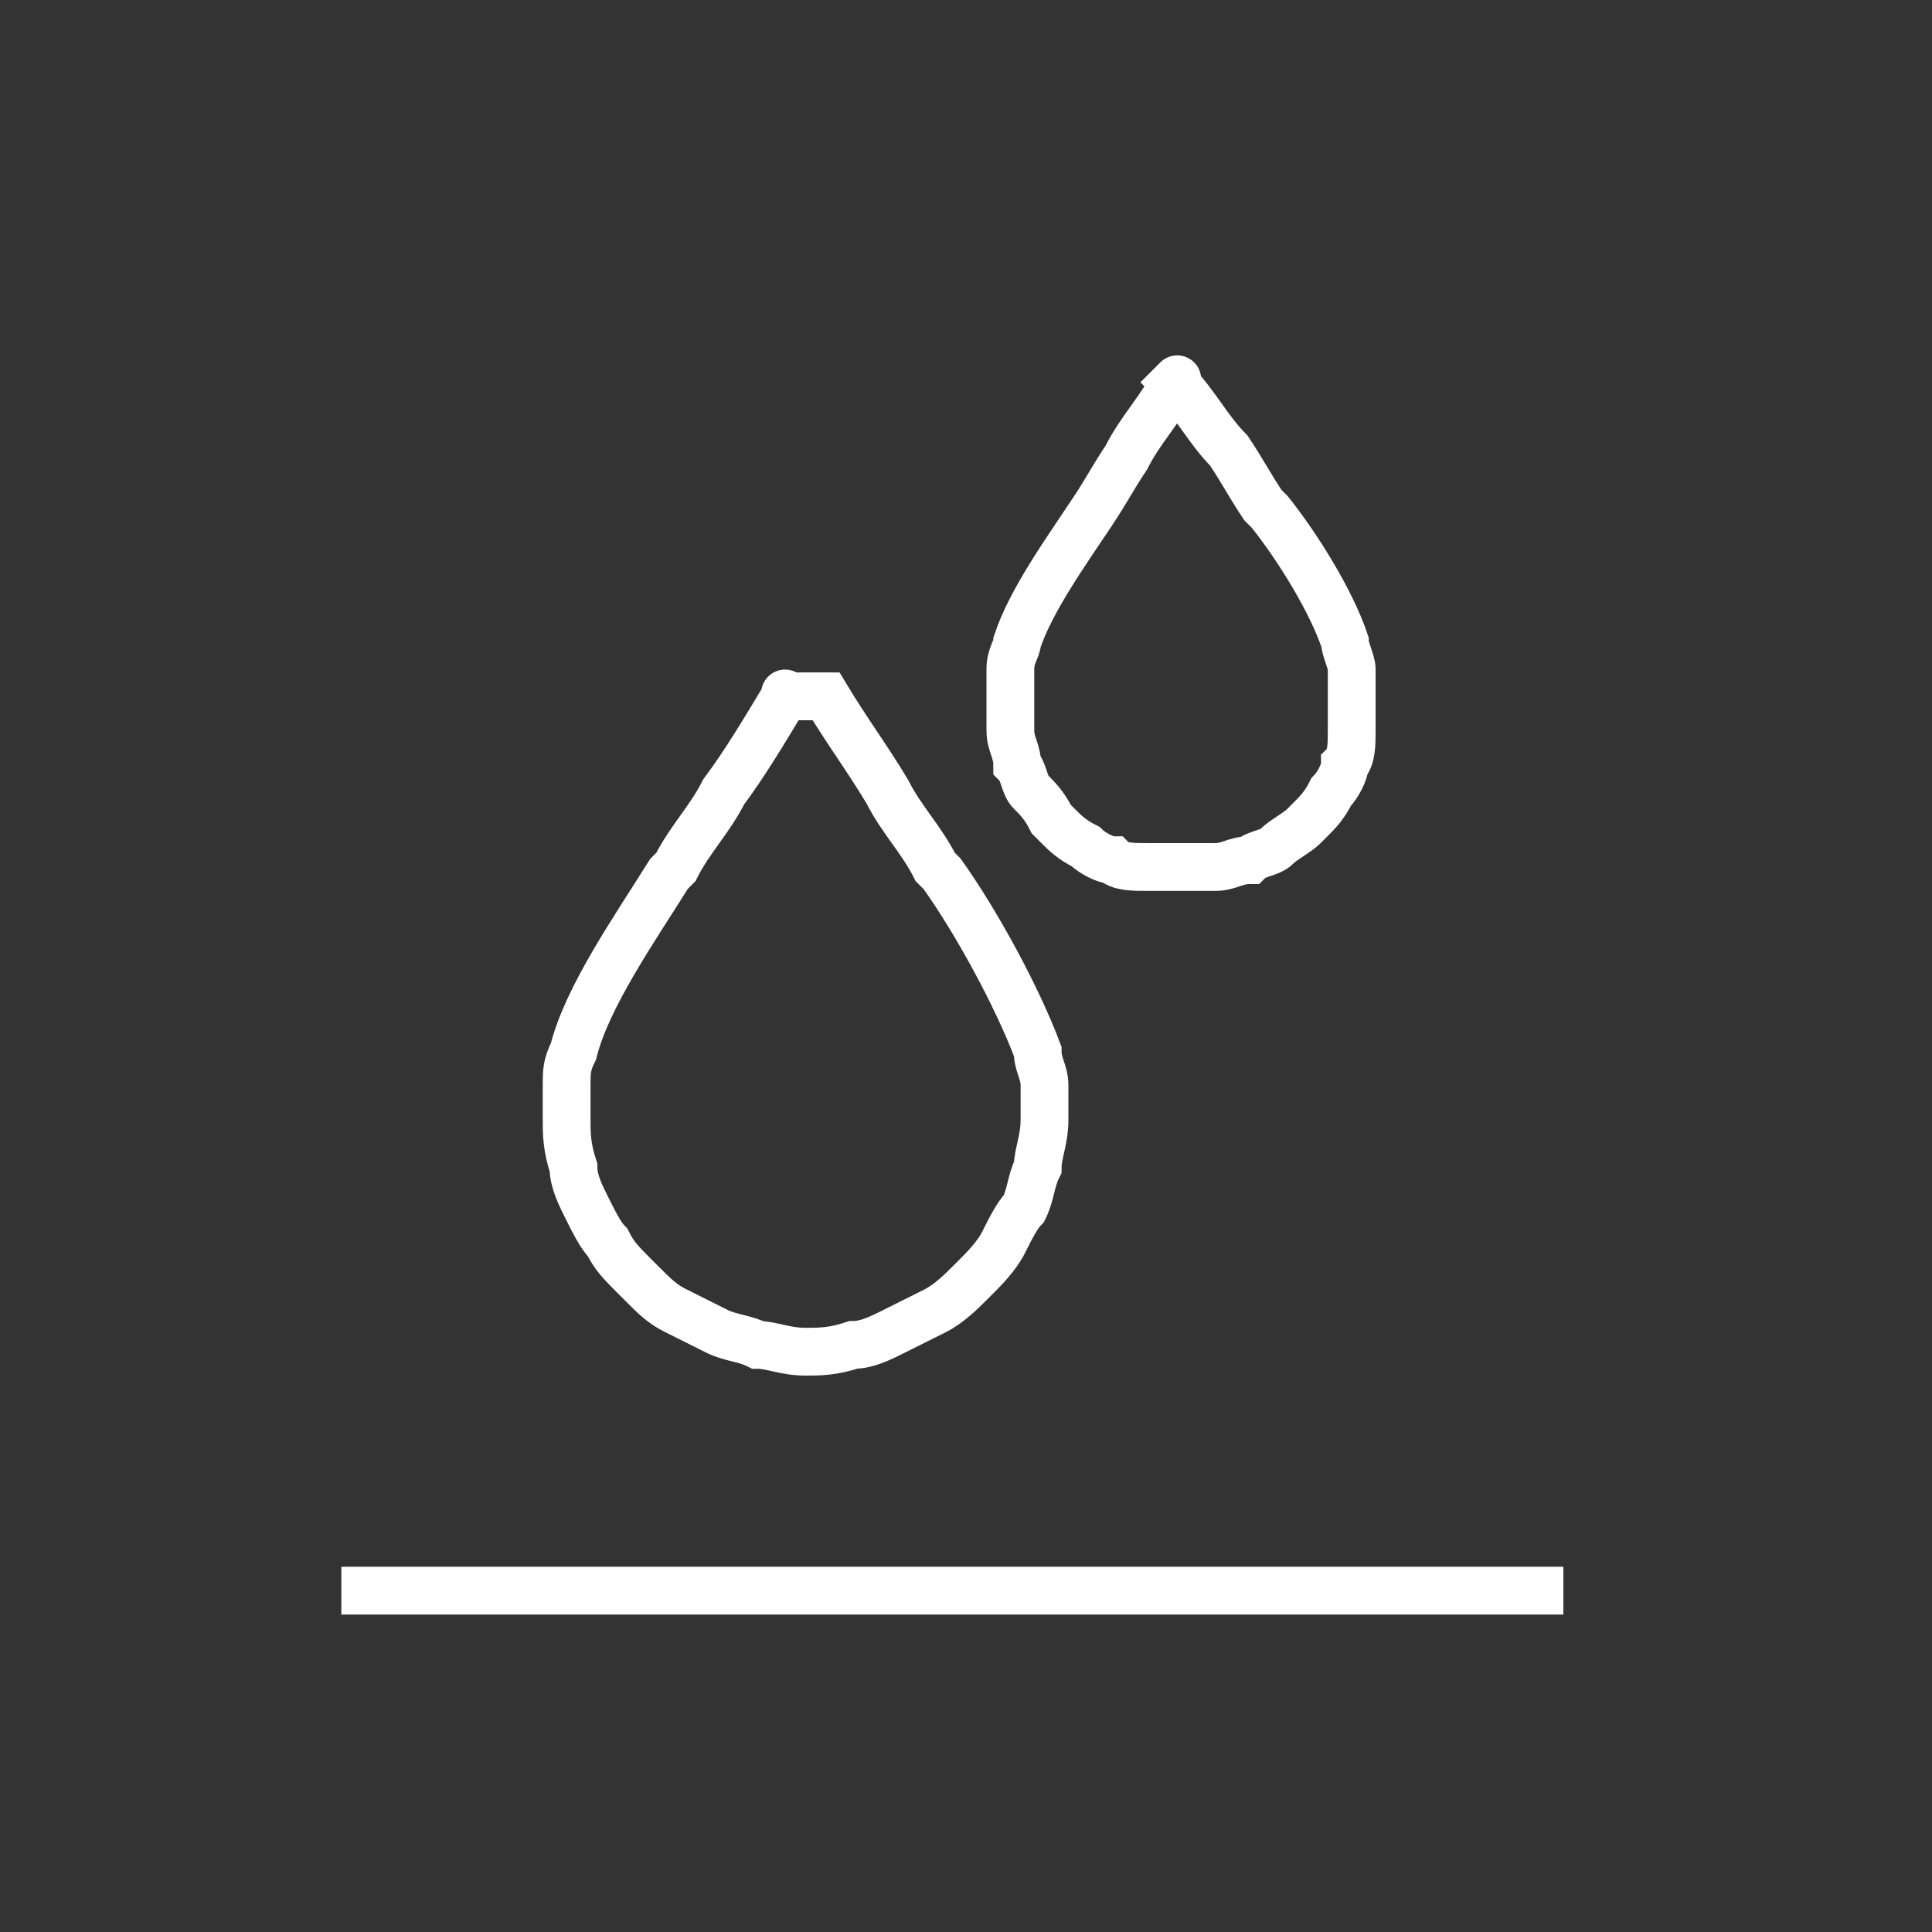 <?xml version="1.0" encoding="utf-8"?>
<!-- Generator: Adobe Illustrator 25.2.3, SVG Export Plug-In . SVG Version: 6.00 Build 0)  -->
<svg version="1.1" id="Layer_1" xmlns:xodm="http://www.corel.com/coreldraw/odm/2003"
	 xmlns="http://www.w3.org/2000/svg" xmlns:xlink="http://www.w3.org/1999/xlink" x="0px" y="0px" viewBox="0 0 28.3 28.3"
	 style="enable-background:new 0 0 28.3 28.3;" xml:space="preserve">
<rect x="0" y="0" width="28.3" height="28.3" fill="#333333" stroke="none"/>
<style type="text/css">
	.st0{fill:none;}
	.st1{fill:none;stroke:#FFFFFF;stroke-width:0.7;stroke-miterlimit:10;}
</style>
<g id="Warstwa_x0020_1">
	<rect x="-0.2" y="0.2" class="st0" width="28.3" height="28.3"/>
	<g id="_1789645898304">
		<line class="st1" x1="5" y1="23.3" x2="22.9" y2="23.3"/>
		<path class="st1" d="M11.5,10.2c-0.3,0.5-0.6,1-0.9,1.4c-0.2,0.4-0.5,0.7-0.7,1.1l-0.1,0.1c-0.5,0.8-1.2,1.8-1.4,2.6
			c-0.1,0.2-0.1,0.3-0.1,0.5c0,0.2,0,0.3,0,0.5c0,0.2,0,0.4,0.1,0.7c0,0.2,0.1,0.4,0.2,0.6c0.1,0.2,0.2,0.4,0.3,0.5
			c0.1,0.2,0.2,0.3,0.4,0.5l0.1,0.1c0.2,0.2,0.3,0.3,0.5,0.4c0.2,0.1,0.4,0.2,0.6,0.3c0.2,0.1,0.4,0.1,0.6,0.2
			c0.2,0,0.4,0.1,0.7,0.1h0c0.2,0,0.4,0,0.7-0.1c0.2,0,0.4-0.1,0.6-0.2c0.2-0.1,0.4-0.2,0.6-0.3c0.2-0.1,0.4-0.3,0.5-0.4l0.1-0.1
			c0.1-0.1,0.3-0.3,0.4-0.5c0.1-0.2,0.2-0.4,0.3-0.5c0.1-0.2,0.1-0.4,0.2-0.6c0-0.2,0.1-0.4,0.1-0.7c0-0.2,0-0.4,0-0.5
			c0-0.2-0.1-0.3-0.1-0.5c-0.3-0.8-0.9-1.9-1.4-2.6l-0.1-0.1c-0.2-0.4-0.5-0.7-0.7-1.1c-0.3-0.5-0.6-0.9-0.9-1.4L11.5,10.2
			C11.5,10.1,11.5,10.2,11.5,10.2z"/>
		<path class="st1" d="M17.2,5.6c-0.2,0.4-0.5,0.7-0.7,1.1c-0.2,0.3-0.3,0.5-0.5,0.8L16,7.5c-0.4,0.6-0.9,1.3-1.1,1.9
			c0,0.1-0.1,0.2-0.1,0.4c0,0.1,0,0.3,0,0.4c0,0.2,0,0.3,0,0.5c0,0.2,0.1,0.3,0.1,0.5c0.1,0.1,0.1,0.3,0.2,0.4
			c0.1,0.1,0.2,0.2,0.3,0.4l0.1,0.1c0.1,0.1,0.2,0.2,0.4,0.3c0.1,0.1,0.3,0.2,0.4,0.2c0.1,0.1,0.3,0.1,0.5,0.1c0.2,0,0.3,0,0.5,0h0
			c0.2,0,0.3,0,0.5,0c0.2,0,0.3-0.1,0.5-0.1c0.1-0.1,0.3-0.1,0.4-0.2c0.1-0.1,0.3-0.2,0.4-0.3l0.1-0.1c0.1-0.1,0.2-0.2,0.3-0.4
			c0.1-0.1,0.2-0.3,0.2-0.4c0.1-0.1,0.1-0.3,0.1-0.5c0-0.2,0-0.3,0-0.5c0-0.1,0-0.3,0-0.4c0-0.1-0.1-0.3-0.1-0.4
			c-0.2-0.6-0.7-1.4-1.1-1.9l-0.1-0.1c-0.2-0.3-0.3-0.5-0.5-0.8C17.7,6.3,17.5,5.9,17.2,5.6L17.2,5.6C17.3,5.5,17.2,5.6,17.2,5.6z"
			/>
	</g>
</g>
</svg>
